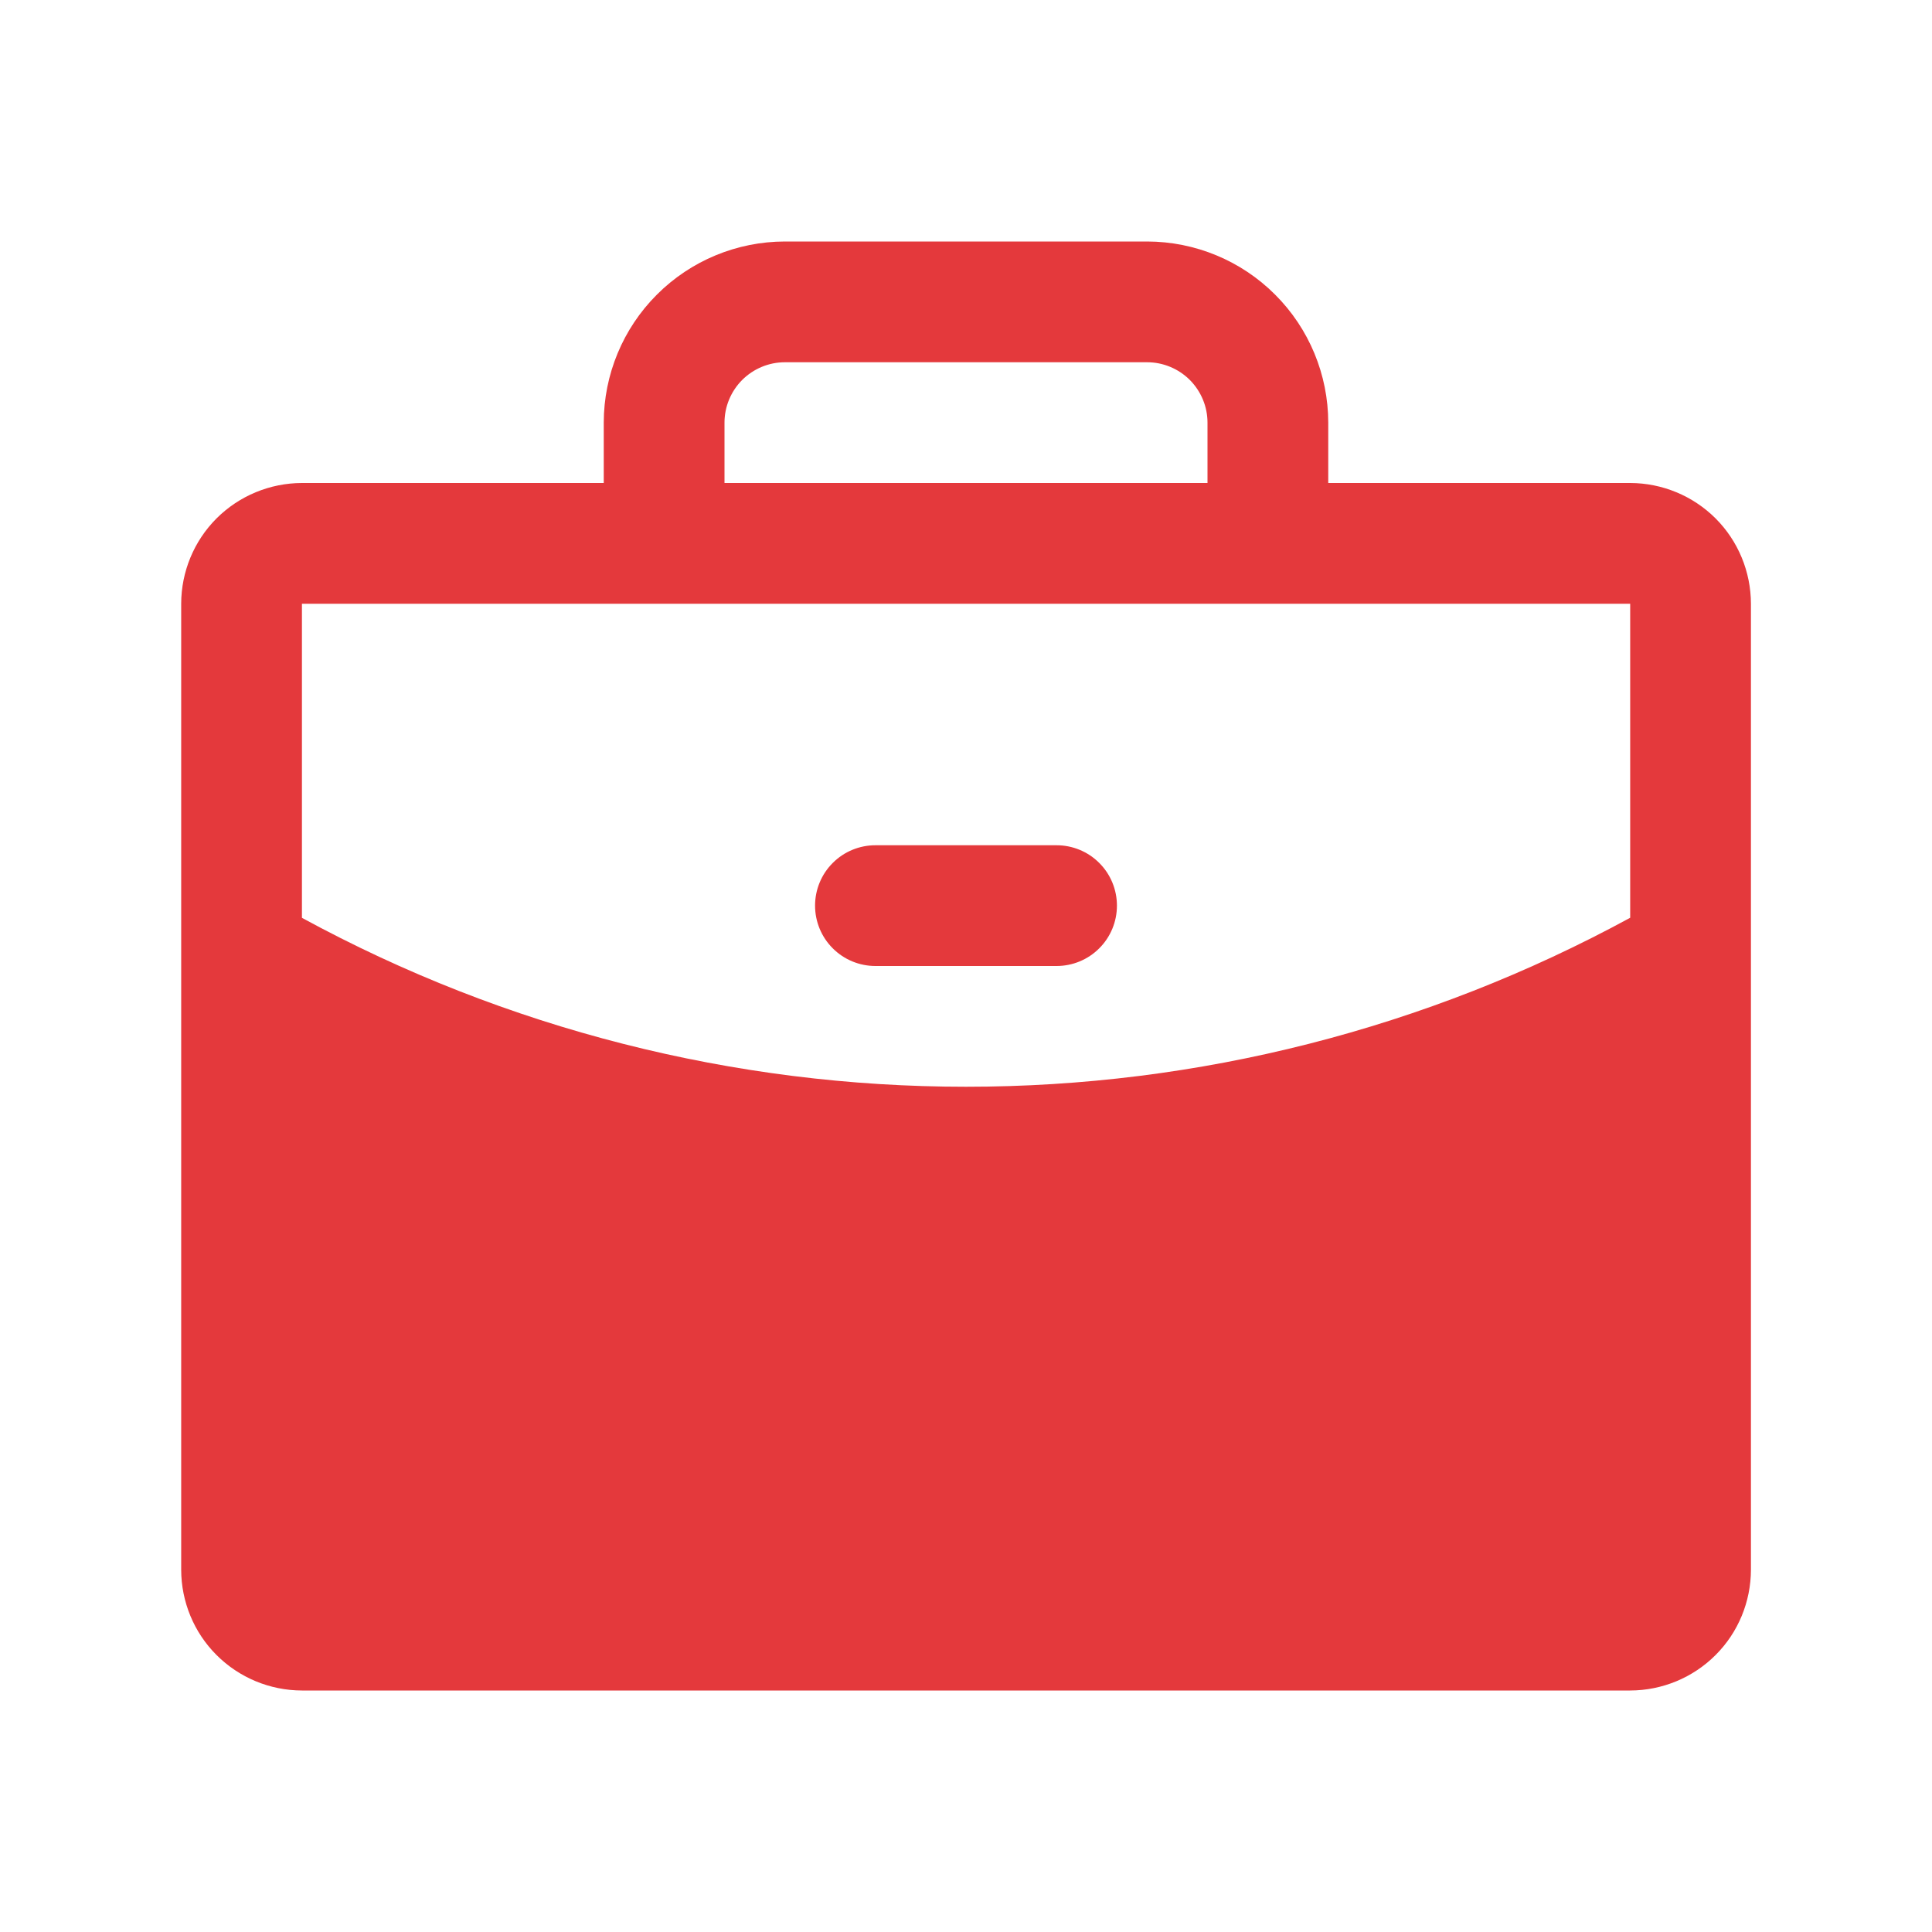 <?xml version="1.0" encoding="UTF-8"?> <svg xmlns="http://www.w3.org/2000/svg" width="32" height="32" viewBox="0 0 32 32" fill="none"><path d="M27.001 8H22V7C21.999 6.205 21.683 5.442 21.12 4.88C20.558 4.317 19.795 4.001 19 4H13C12.205 4.001 11.442 4.317 10.88 4.88C10.317 5.442 10.001 6.205 10 7V8H5.001C4.471 8.001 3.962 8.212 3.587 8.586C3.212 8.961 3.002 9.47 3.001 10V26C3.002 26.53 3.212 27.039 3.587 27.413C3.962 27.788 4.471 27.999 5.001 28H27.001C27.531 27.999 28.04 27.788 28.415 27.413C28.79 27.039 29 26.53 29.001 26V10C29 9.47 28.79 8.961 28.415 8.586C28.04 8.212 27.531 8.001 27.001 8V8ZM12 7C12 6.735 12.106 6.481 12.293 6.293C12.481 6.106 12.735 6 13 6H19C19.265 6 19.519 6.106 19.707 6.293C19.894 6.481 20 6.735 20 7V8H12V7ZM27.001 10L27.001 15.201C23.626 17.038 19.843 18.001 16 18C12.158 18.001 8.376 17.039 5.001 15.202V10H27.001ZM13.5 15C13.5 14.735 13.605 14.48 13.793 14.293C13.98 14.105 14.235 14 14.5 14H17.5C17.765 14 18.02 14.105 18.207 14.293C18.395 14.48 18.5 14.735 18.5 15C18.5 15.265 18.395 15.52 18.207 15.707C18.02 15.895 17.765 16 17.5 16H14.5C14.235 16 13.98 15.895 13.793 15.707C13.605 15.52 13.5 15.265 13.5 15V15Z" fill="#E4393C"></path></svg> 